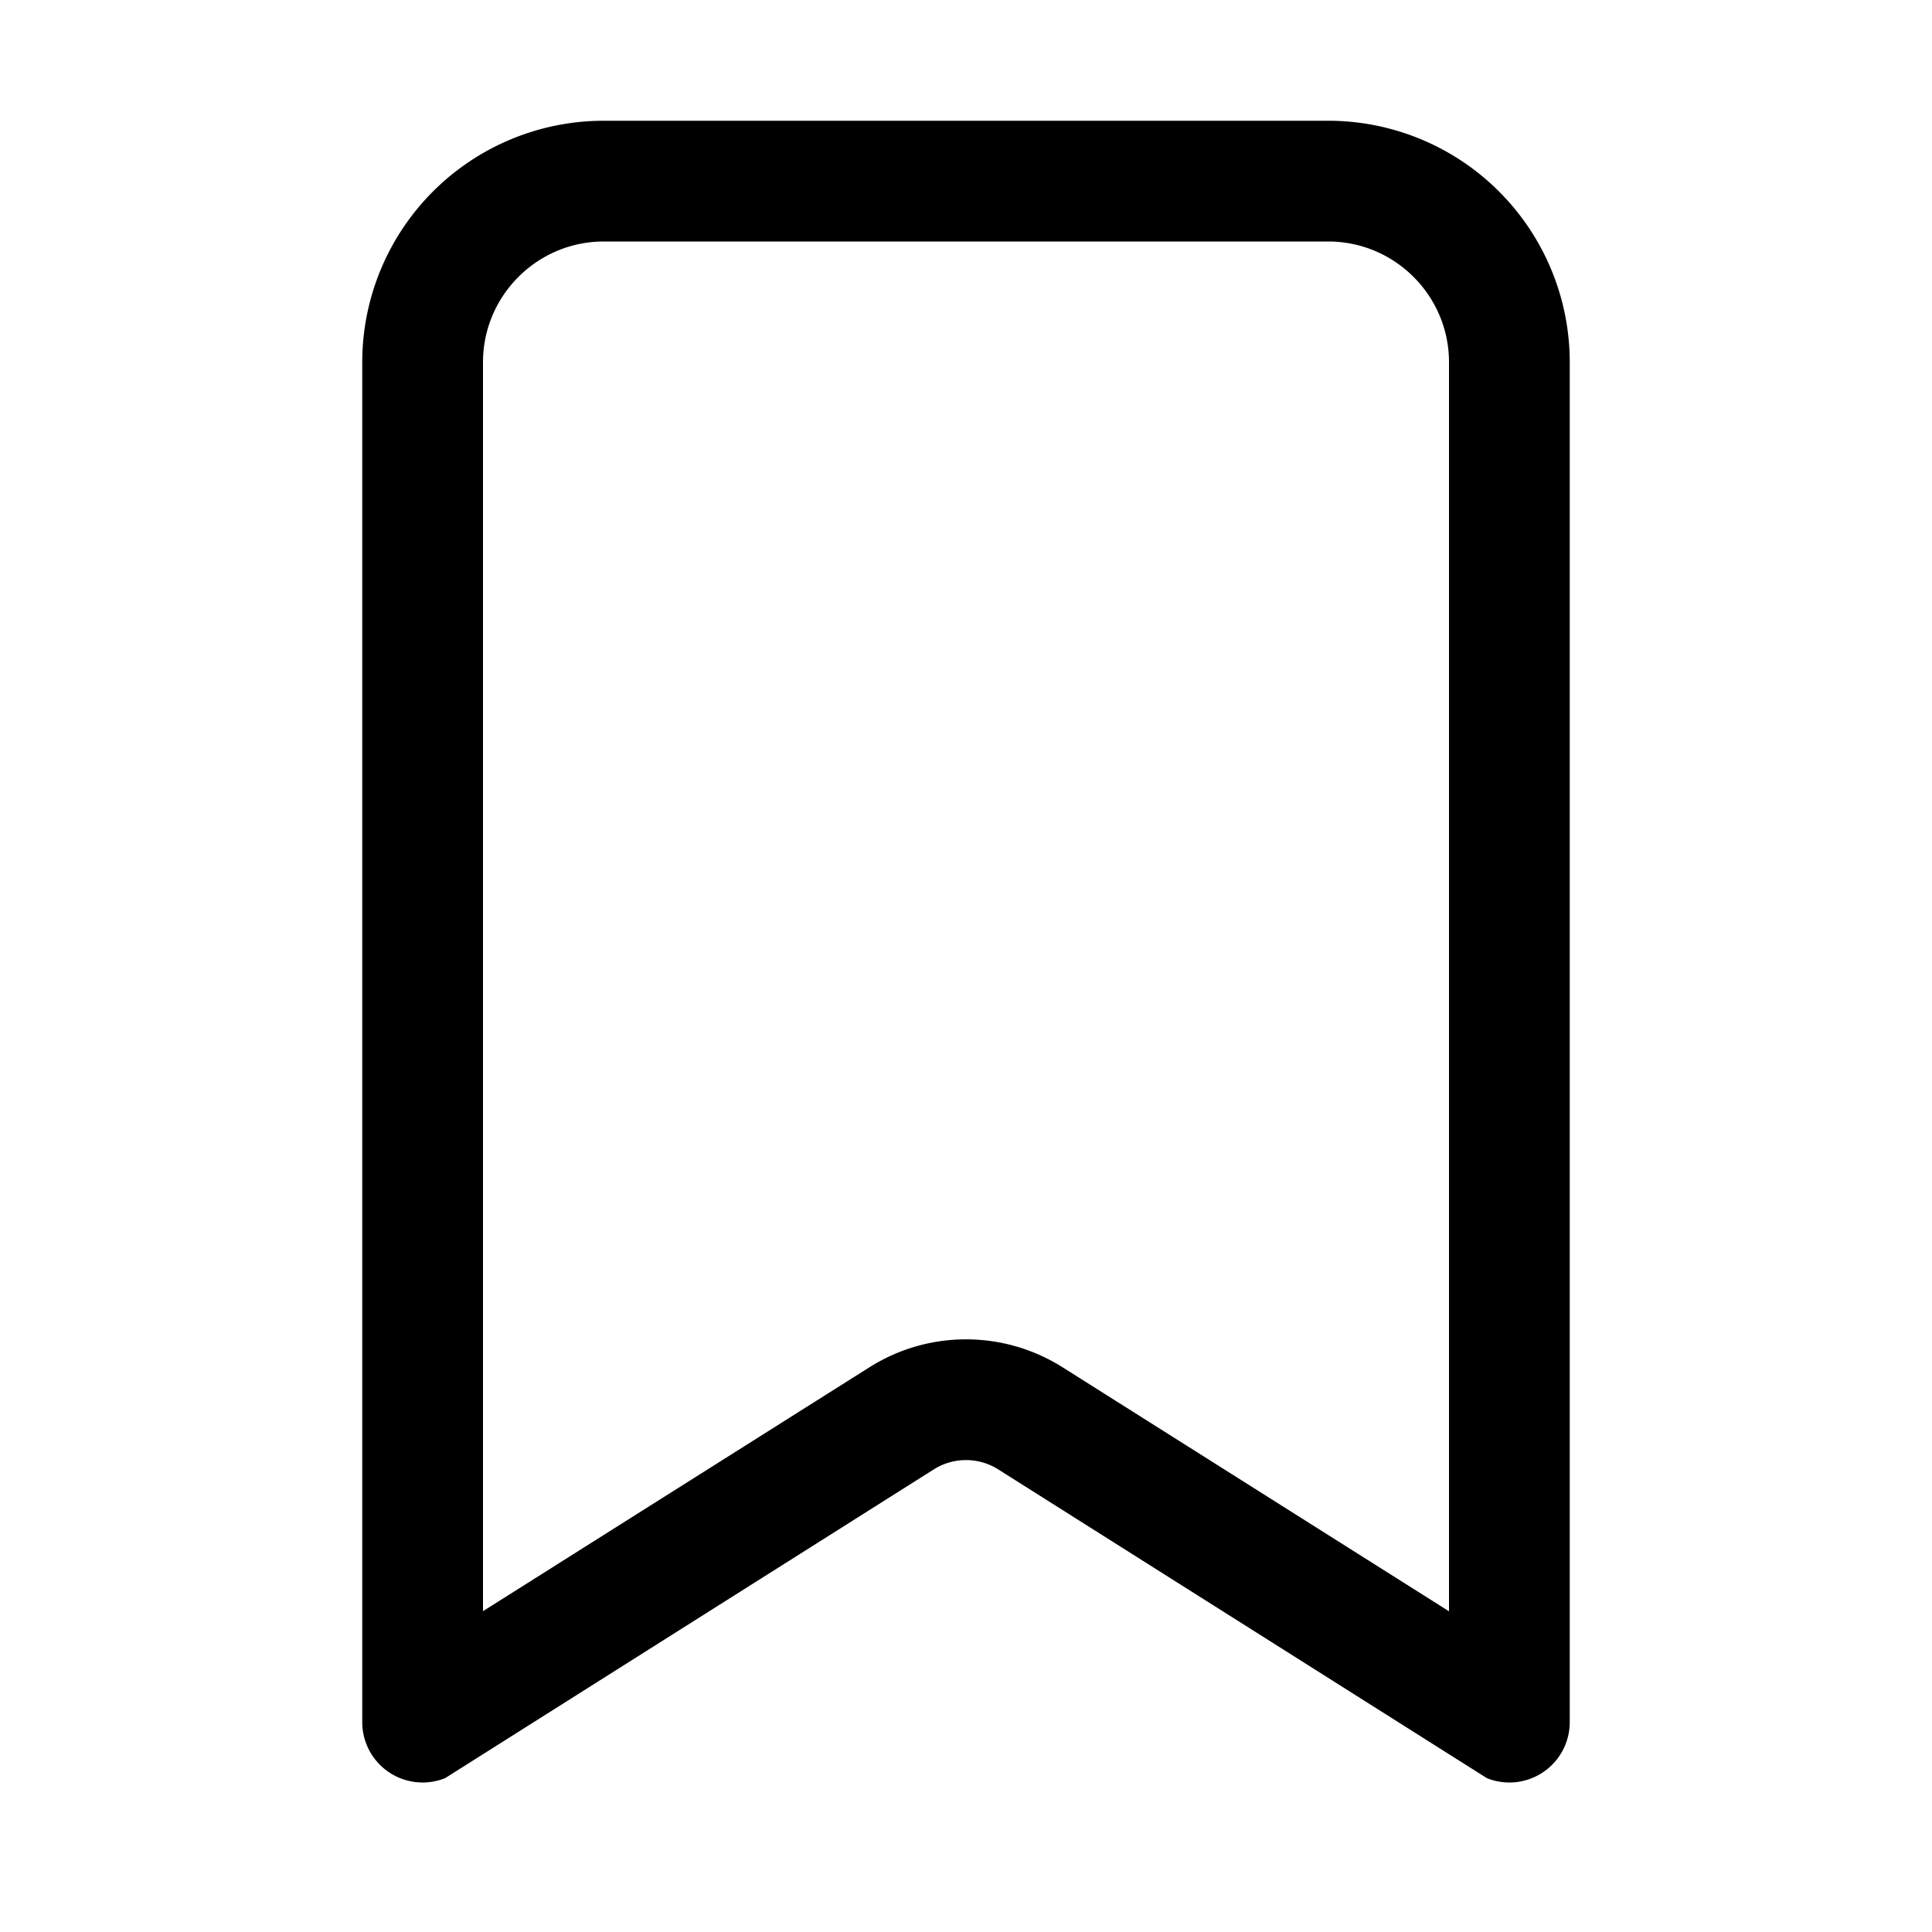<svg xmlns="http://www.w3.org/2000/svg" viewBox="0 0 16 16"><g fill="currentColor"><path d="M11 2c.551 0 1 .449 1 1v10.344l-3.199-2.02a1.498 1.498 0 0 0-1.602 0L4 13.343V3c0-.551.449-1 1-1h6m0-1H5a2 2 0 0 0-2 2v11.261a.5.5 0 0 0 .686.465l4.047-2.557a.5.5 0 0 1 .534 0l4.047 2.557A.5.5 0 0 0 13 14.26V3a2 2 0 0 0-2-2Z"/></g></svg>